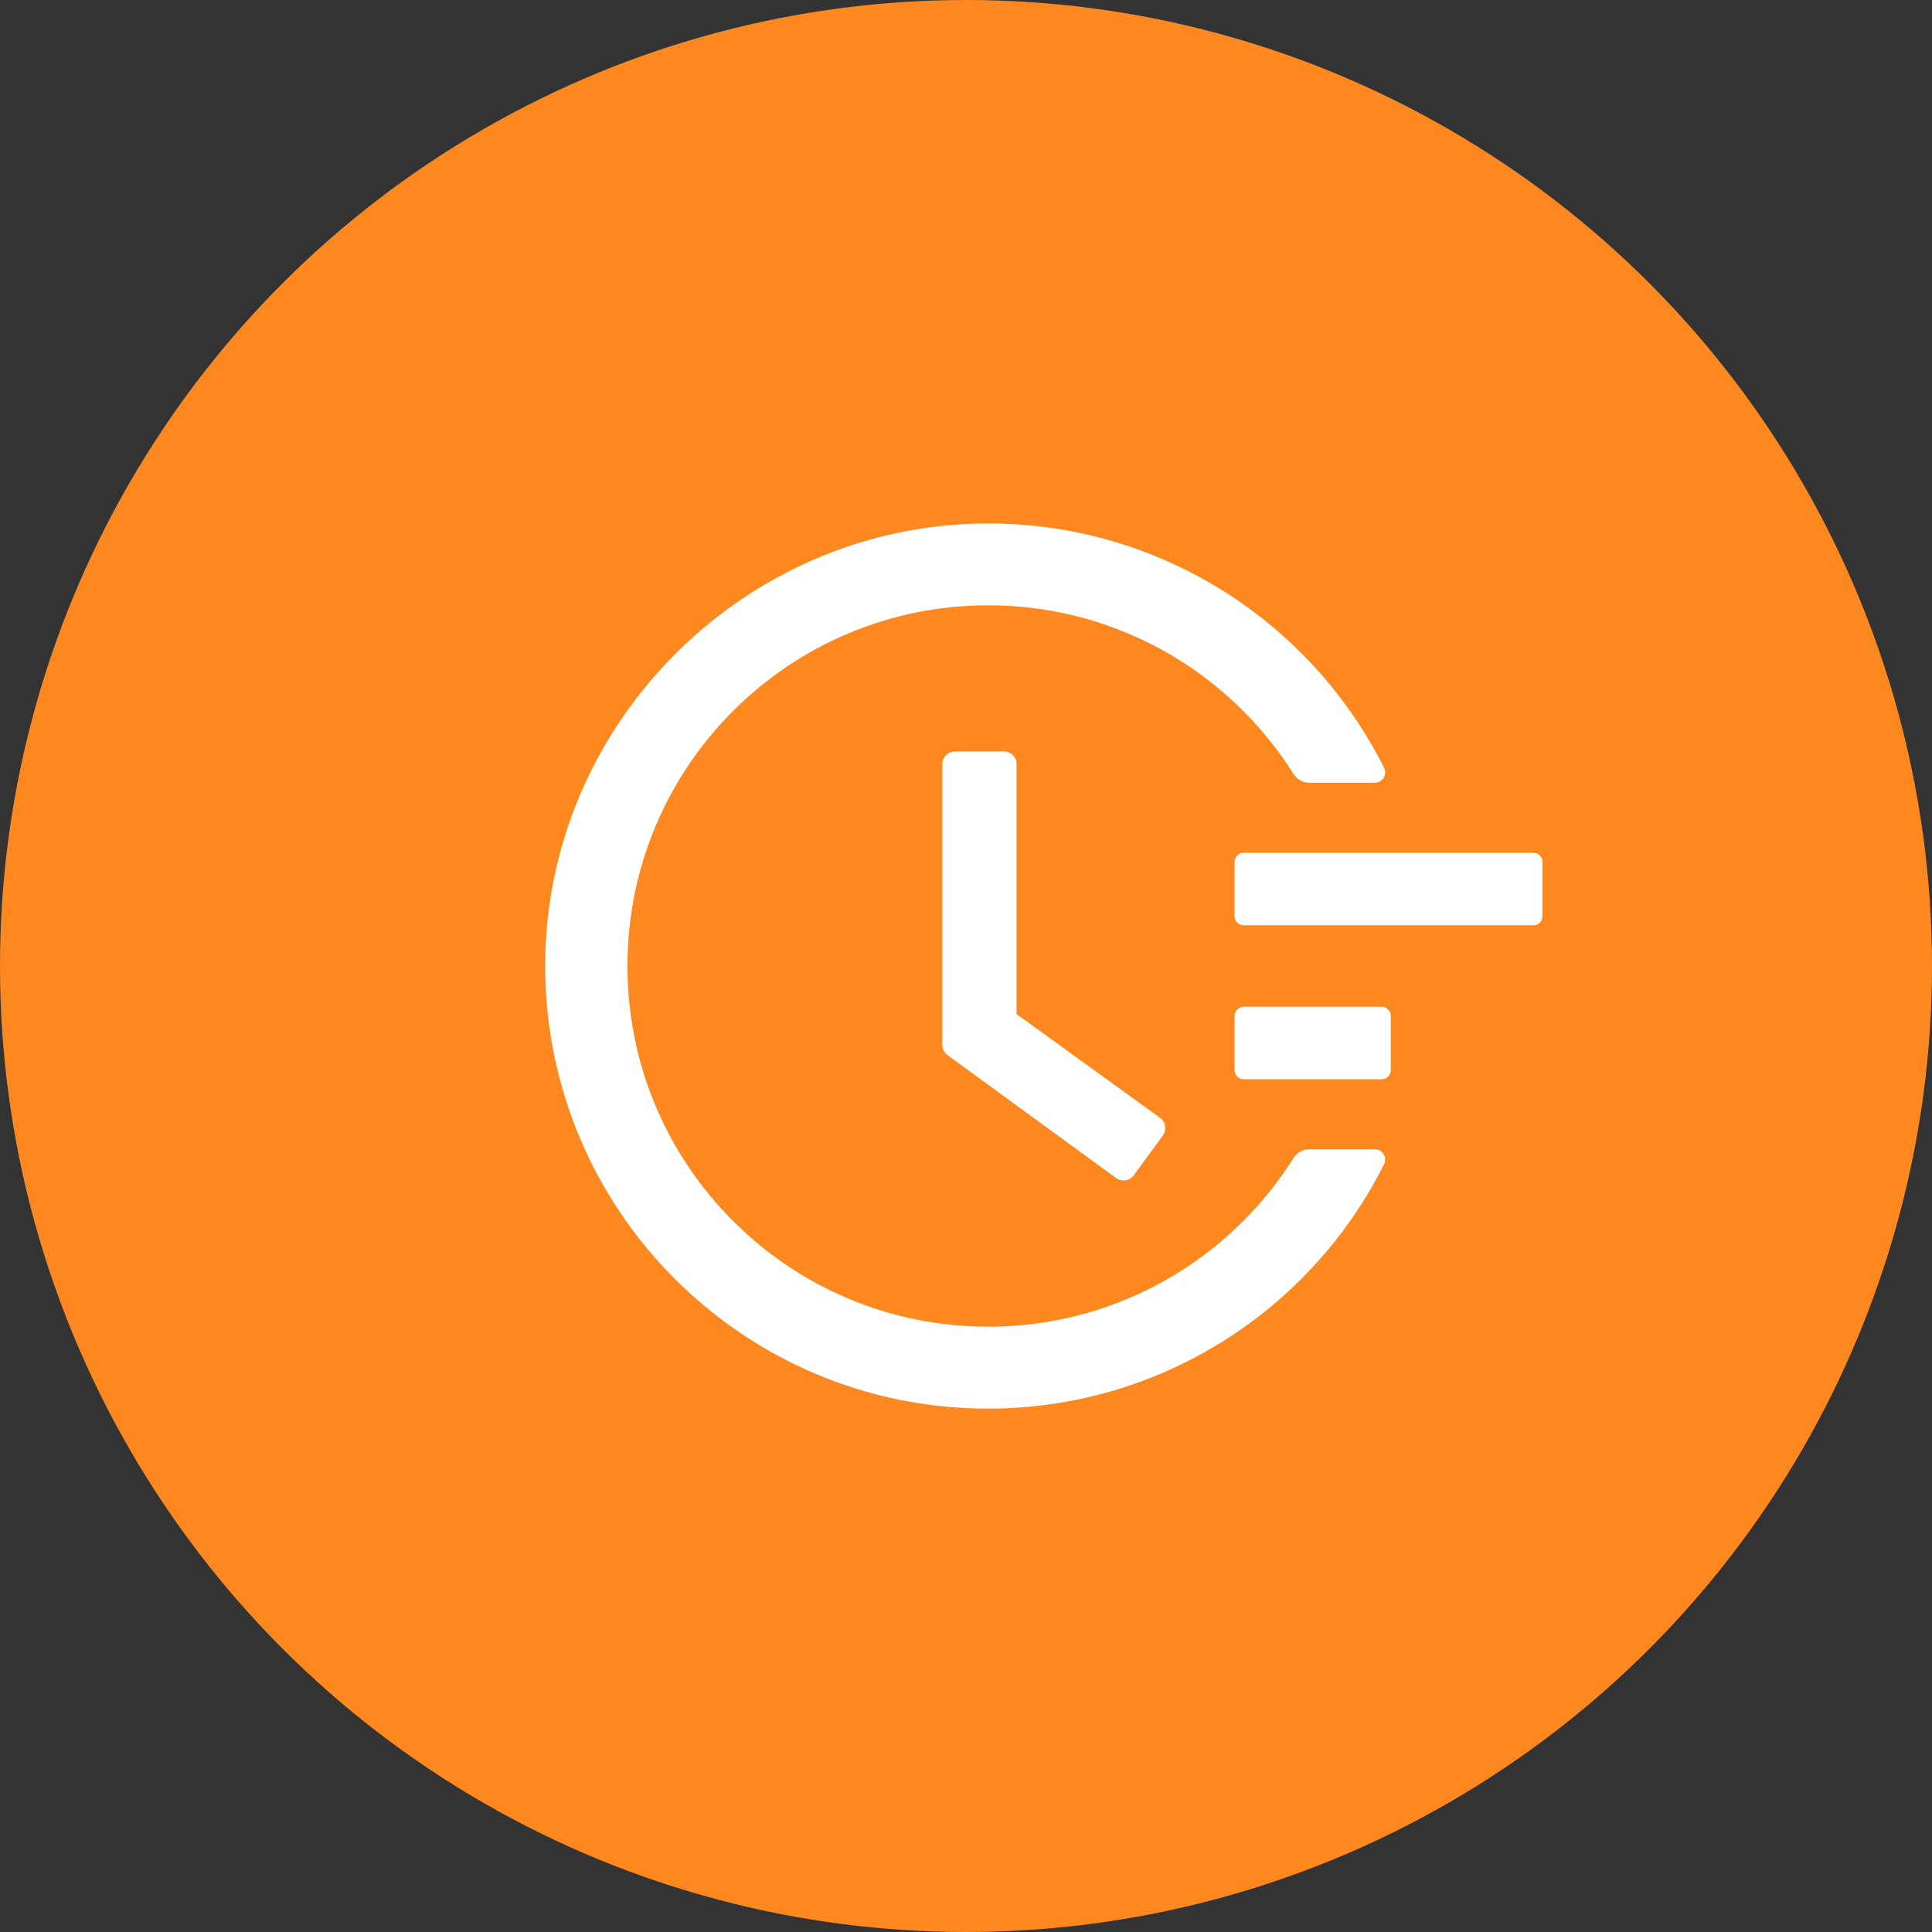 <?xml version="1.0" encoding="UTF-8"?> <svg xmlns="http://www.w3.org/2000/svg" width="70" height="70" viewBox="0 0 70 70" fill="none"><rect x="0" y="0" width="70" height="70" fill="#333333" stroke="none"/> <circle cx="35" cy="35" r="35" fill="#FD8820"></circle> <path d="M55.56 30.898H45.06C44.879 30.898 44.732 31.046 44.732 31.227V33.195C44.732 33.376 44.879 33.523 45.06 33.523H55.56C55.74 33.523 55.888 33.376 55.888 33.195V31.227C55.888 31.046 55.74 30.898 55.56 30.898ZM50.064 36.477H45.06C44.879 36.477 44.732 36.624 44.732 36.805V38.773C44.732 38.954 44.879 39.102 45.06 39.102H50.064C50.244 39.102 50.392 38.954 50.392 38.773V36.805C50.392 36.624 50.244 36.477 50.064 36.477ZM36.377 27.227H34.601C34.346 27.227 34.141 27.433 34.141 27.687V37.859C34.141 38.006 34.211 38.142 34.33 38.228L40.437 42.682C40.642 42.83 40.929 42.789 41.077 42.584L42.131 41.144V41.14C42.279 40.935 42.234 40.648 42.029 40.5L36.832 36.743V27.687C36.836 27.433 36.627 27.227 36.377 27.227Z" fill="white"></path> <path d="M49.809 41.64H47.439C47.209 41.64 46.992 41.759 46.868 41.956C46.348 42.781 45.741 43.544 45.043 44.241C43.842 45.443 42.443 46.386 40.889 47.042C39.277 47.723 37.566 48.068 35.803 48.068C34.035 48.068 32.324 47.723 30.717 47.042C29.162 46.386 27.764 45.443 26.562 44.241C25.36 43.039 24.417 41.64 23.76 40.086C23.079 38.478 22.735 36.768 22.735 35C22.735 33.232 23.079 31.526 23.76 29.914C24.417 28.36 25.36 26.961 26.562 25.759C27.764 24.557 29.162 23.614 30.717 22.958C32.324 22.277 34.039 21.932 35.803 21.932C37.57 21.932 39.281 22.277 40.889 22.958C42.443 23.614 43.842 24.557 45.043 25.759C45.741 26.456 46.348 27.219 46.868 28.044C46.992 28.241 47.209 28.36 47.439 28.36H49.809C50.092 28.36 50.273 28.064 50.146 27.814C47.471 22.494 42.049 19.037 35.995 18.967C27.132 18.856 19.77 26.112 19.753 34.967C19.737 43.839 26.927 51.037 35.798 51.037C41.93 51.037 47.443 47.567 50.146 42.186C50.273 41.936 50.088 41.64 49.809 41.64Z" fill="white"></path> </svg> 